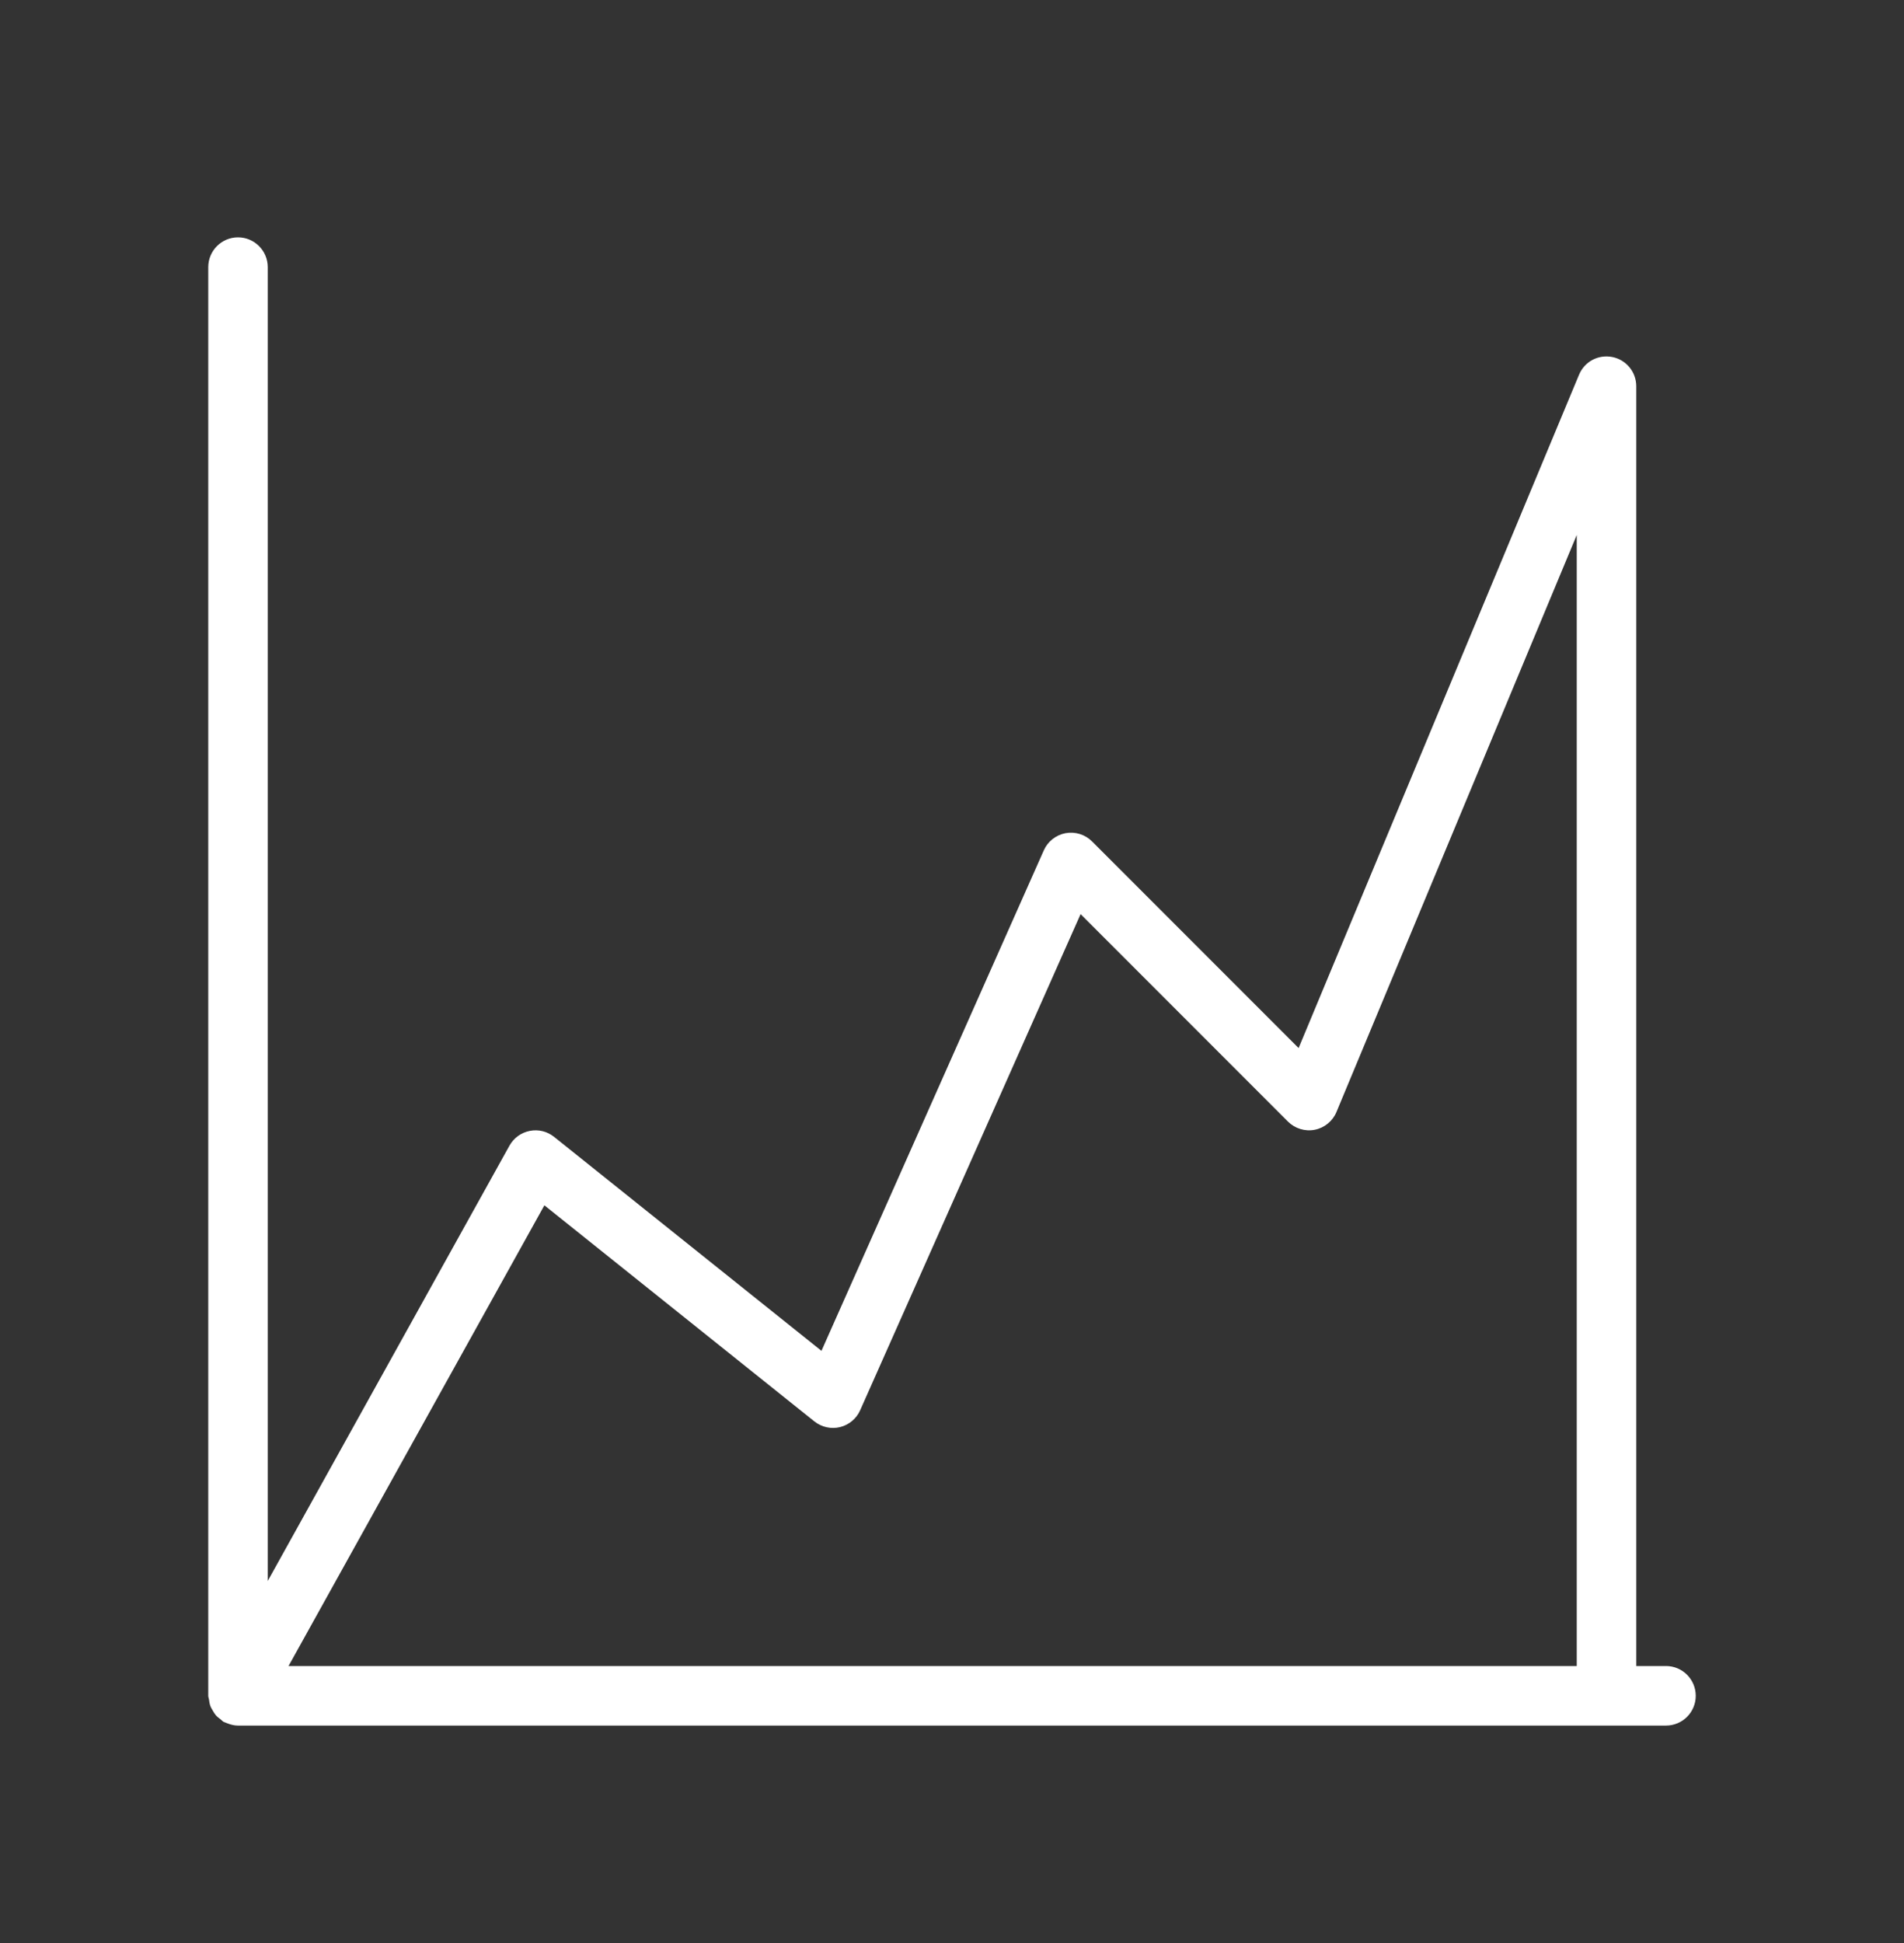 <svg width="50" height="51" viewBox="0 0 50 51" fill="none" xmlns="http://www.w3.org/2000/svg">
<rect x="0" y="0" width="50" height="51" fill="#333333" stroke="none"/>
<g clip-path="url(#clip0)">
<path d="M43.75 43.73H42.969V10.137C42.969 9.764 42.706 9.444 42.341 9.371C41.968 9.298 41.609 9.493 41.466 9.837L34.102 27.51L28.677 22.085C28.495 21.903 28.236 21.823 27.982 21.869C27.729 21.917 27.515 22.085 27.411 22.32L21.572 35.457L14.55 29.84C14.37 29.696 14.136 29.638 13.911 29.684C13.685 29.729 13.491 29.869 13.379 30.071L7.031 41.498V7.012C7.031 6.58 6.681 6.23 6.25 6.23C5.819 6.23 5.469 6.58 5.469 7.012V44.512C5.469 44.547 5.484 44.577 5.489 44.611C5.496 44.666 5.503 44.719 5.521 44.77C5.537 44.818 5.562 44.858 5.588 44.901C5.612 44.944 5.637 44.986 5.67 45.024C5.706 45.065 5.749 45.096 5.793 45.129C5.82 45.149 5.839 45.177 5.87 45.194C5.887 45.204 5.904 45.207 5.92 45.214C5.94 45.224 5.96 45.23 5.98 45.238C6.07 45.272 6.159 45.293 6.249 45.293H43.749C44.181 45.293 44.531 44.944 44.531 44.512C44.531 44.08 44.182 43.73 43.75 43.73ZM14.296 31.637L21.387 37.31C21.577 37.46 21.825 37.516 22.059 37.459C22.294 37.401 22.49 37.238 22.588 37.017L28.377 23.994L33.823 29.44C34.007 29.623 34.272 29.704 34.527 29.654C34.782 29.603 34.996 29.428 35.096 29.188L41.406 14.043V43.73H7.577L14.296 31.637Z" fill="white"/>
</g>
<defs>
<clipPath id="clip0">
<rect width="72.464" height="72.464" fill="white" transform="translate(0 0.762) scale(0.69)"/>
</clipPath>
</defs>
</svg>
